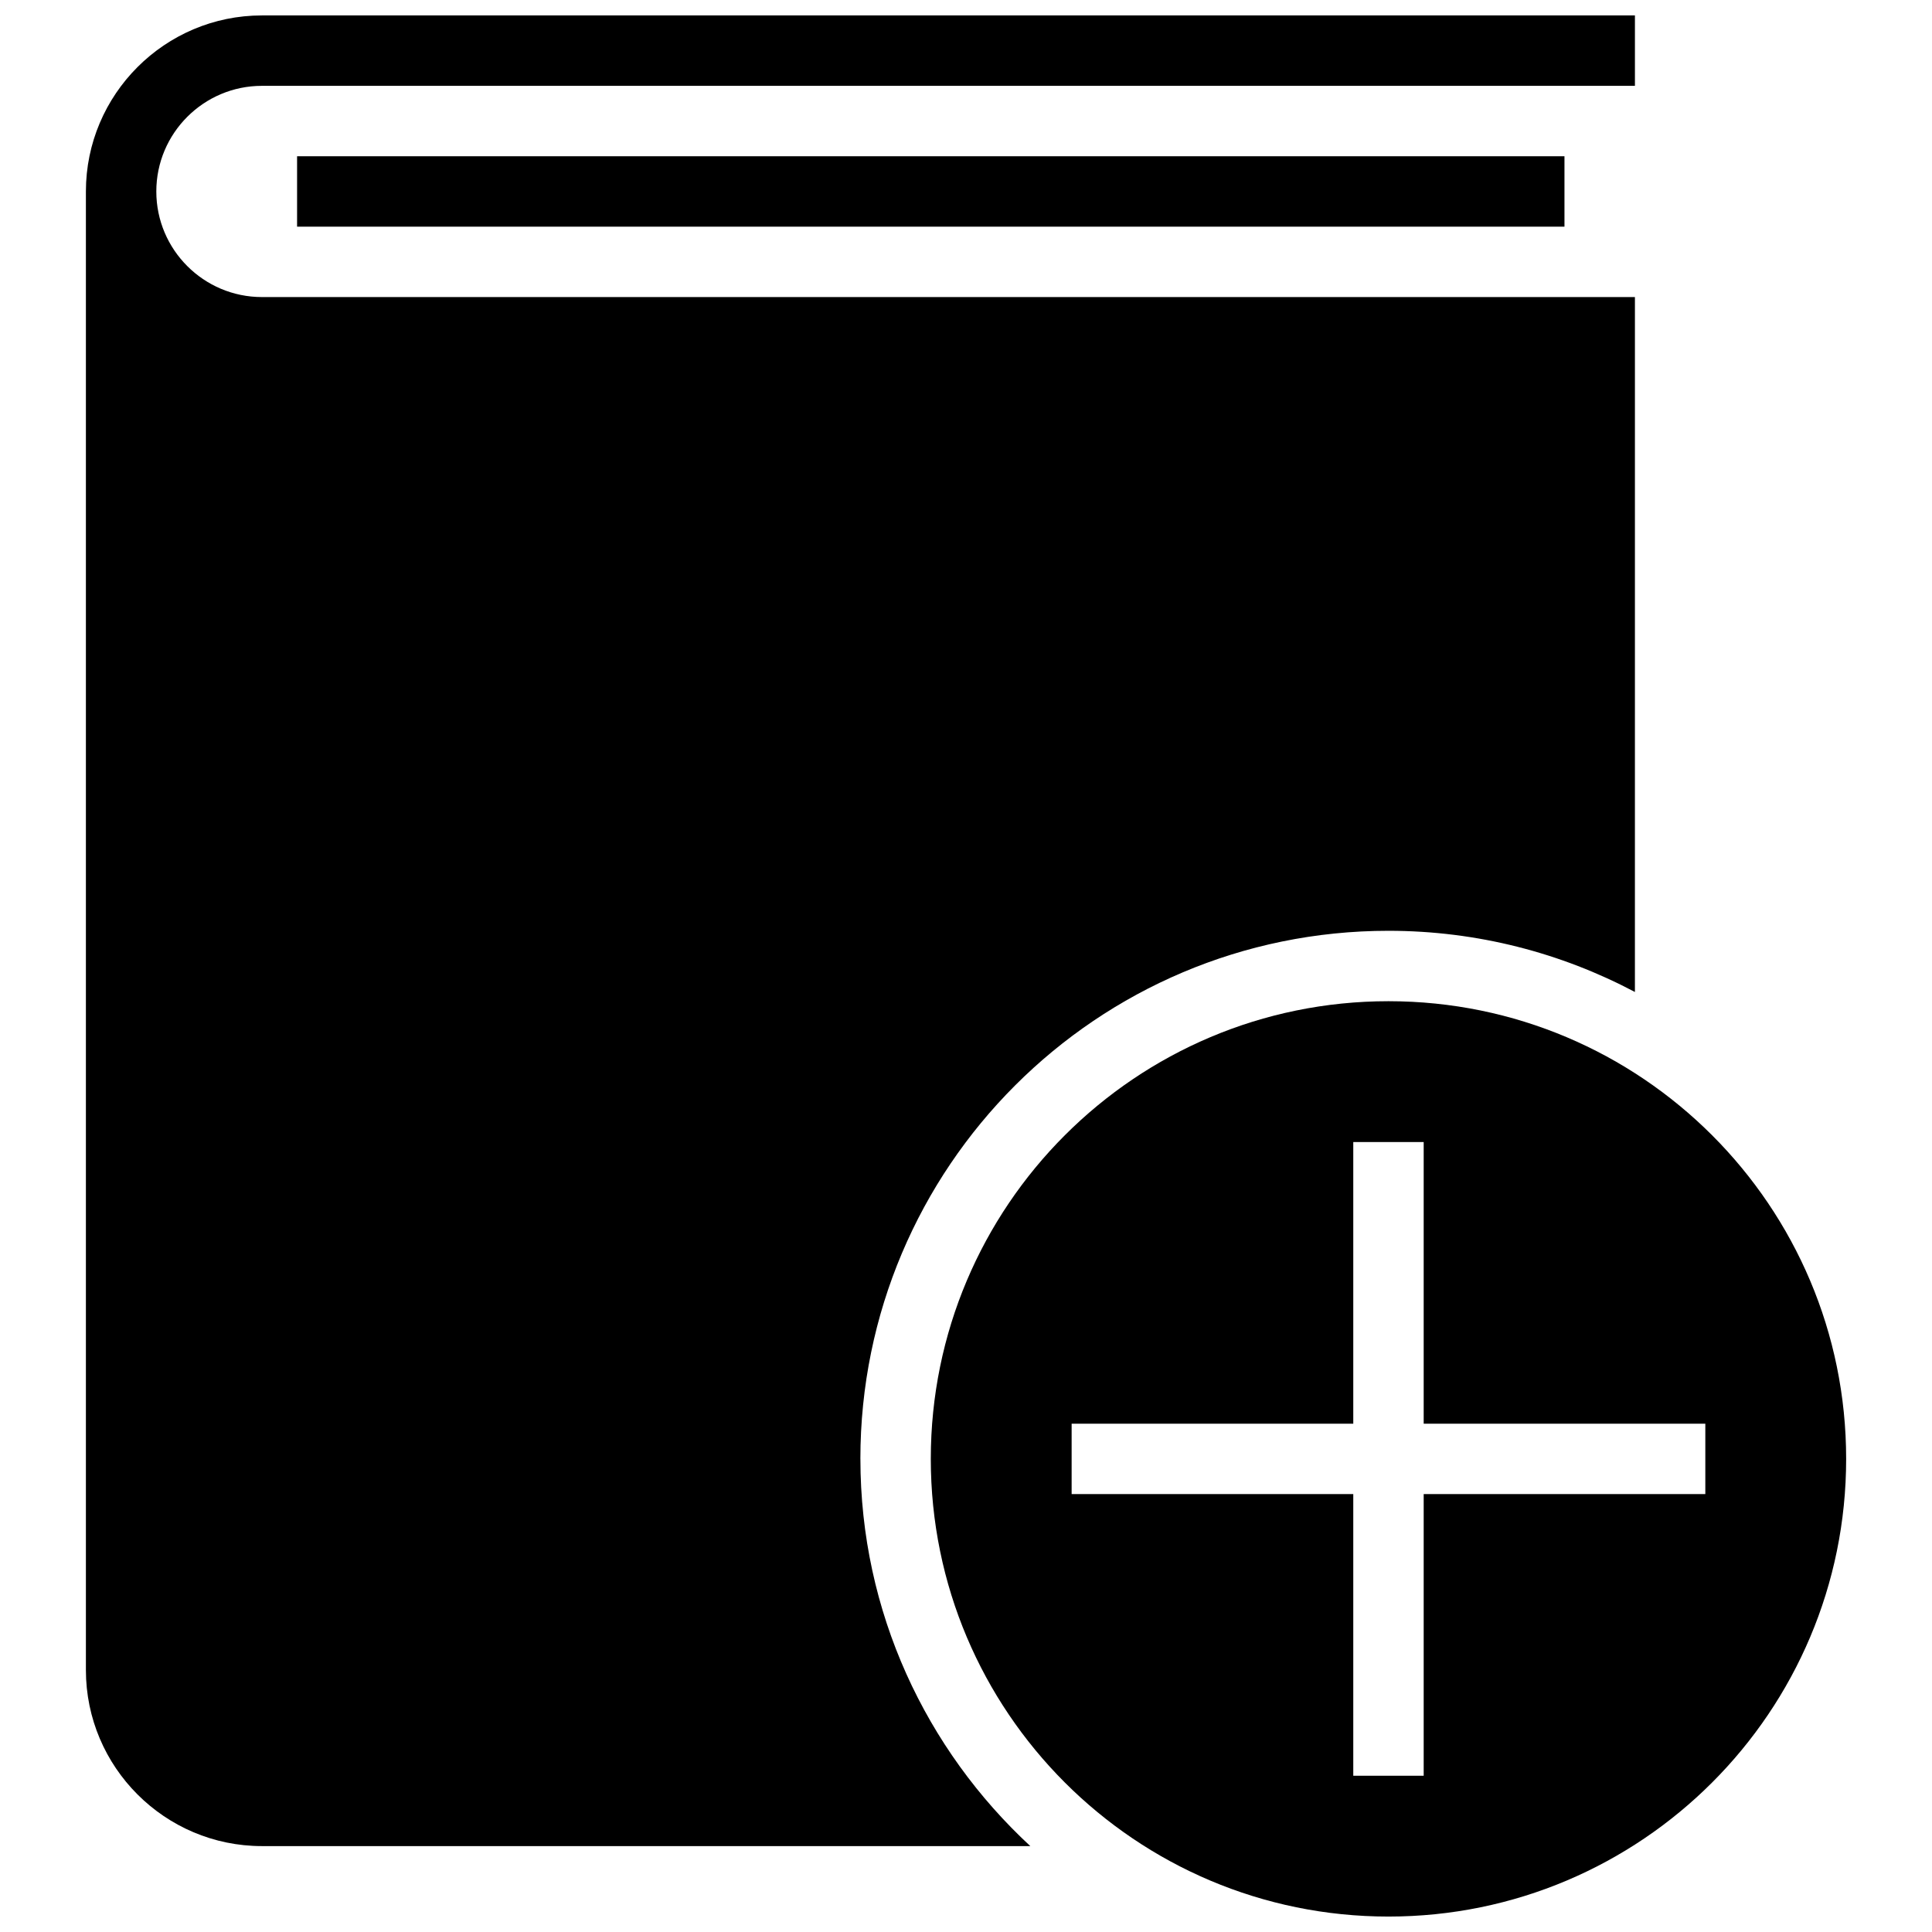 <?xml version="1.0" encoding="UTF-8"?>
<!-- Uploaded to: SVG Repo, www.svgrepo.com, Generator: SVG Repo Mixer Tools -->
<svg width="800px" height="800px" version="1.1" viewBox="144 144 512 512" xmlns="http://www.w3.org/2000/svg">
 <defs>
  <clipPath id="b">
   <path d="m166 148.09h412v485.91h-412z"/>
  </clipPath>
  <clipPath id="a">
   <path d="m390 409h244v242.9h-244z"/>
  </clipPath>
 </defs>
 <g clip-path="url(#b)">
  <path d="m372.01 530.62c0-77.289 62.66-139.95 139.95-139.95 23.605 0 45.809 5.894 65.309 16.215l0.004-184.16h-363.86c-15.43 0-27.988-12.555-27.988-27.988 0-15.43 12.559-27.988 27.988-27.988h363.86v-18.66h-363.86c-25.715 0-46.648 20.938-46.648 46.648v391.85c0 25.715 20.934 46.648 46.648 46.648h203.63c-27.617-25.562-45.027-62.023-45.027-102.62z"/>
 </g>
 <path d="m222.73 185.41h335.87v18.66h-335.87z"/>
 <g clip-path="url(#a)">
  <path d="m511.96 409.33c-66.988 0-121.29 54.301-121.29 121.29 0 66.988 54.301 121.29 121.29 121.29s121.29-54.301 121.29-121.29c-0.004-66.988-54.301-121.29-121.29-121.29zm83.969 130.62h-74.637v74.637h-18.66v-74.637h-74.637v-18.66h74.637v-74.637h18.66v74.637h74.637z"/>
 </g>
</svg>